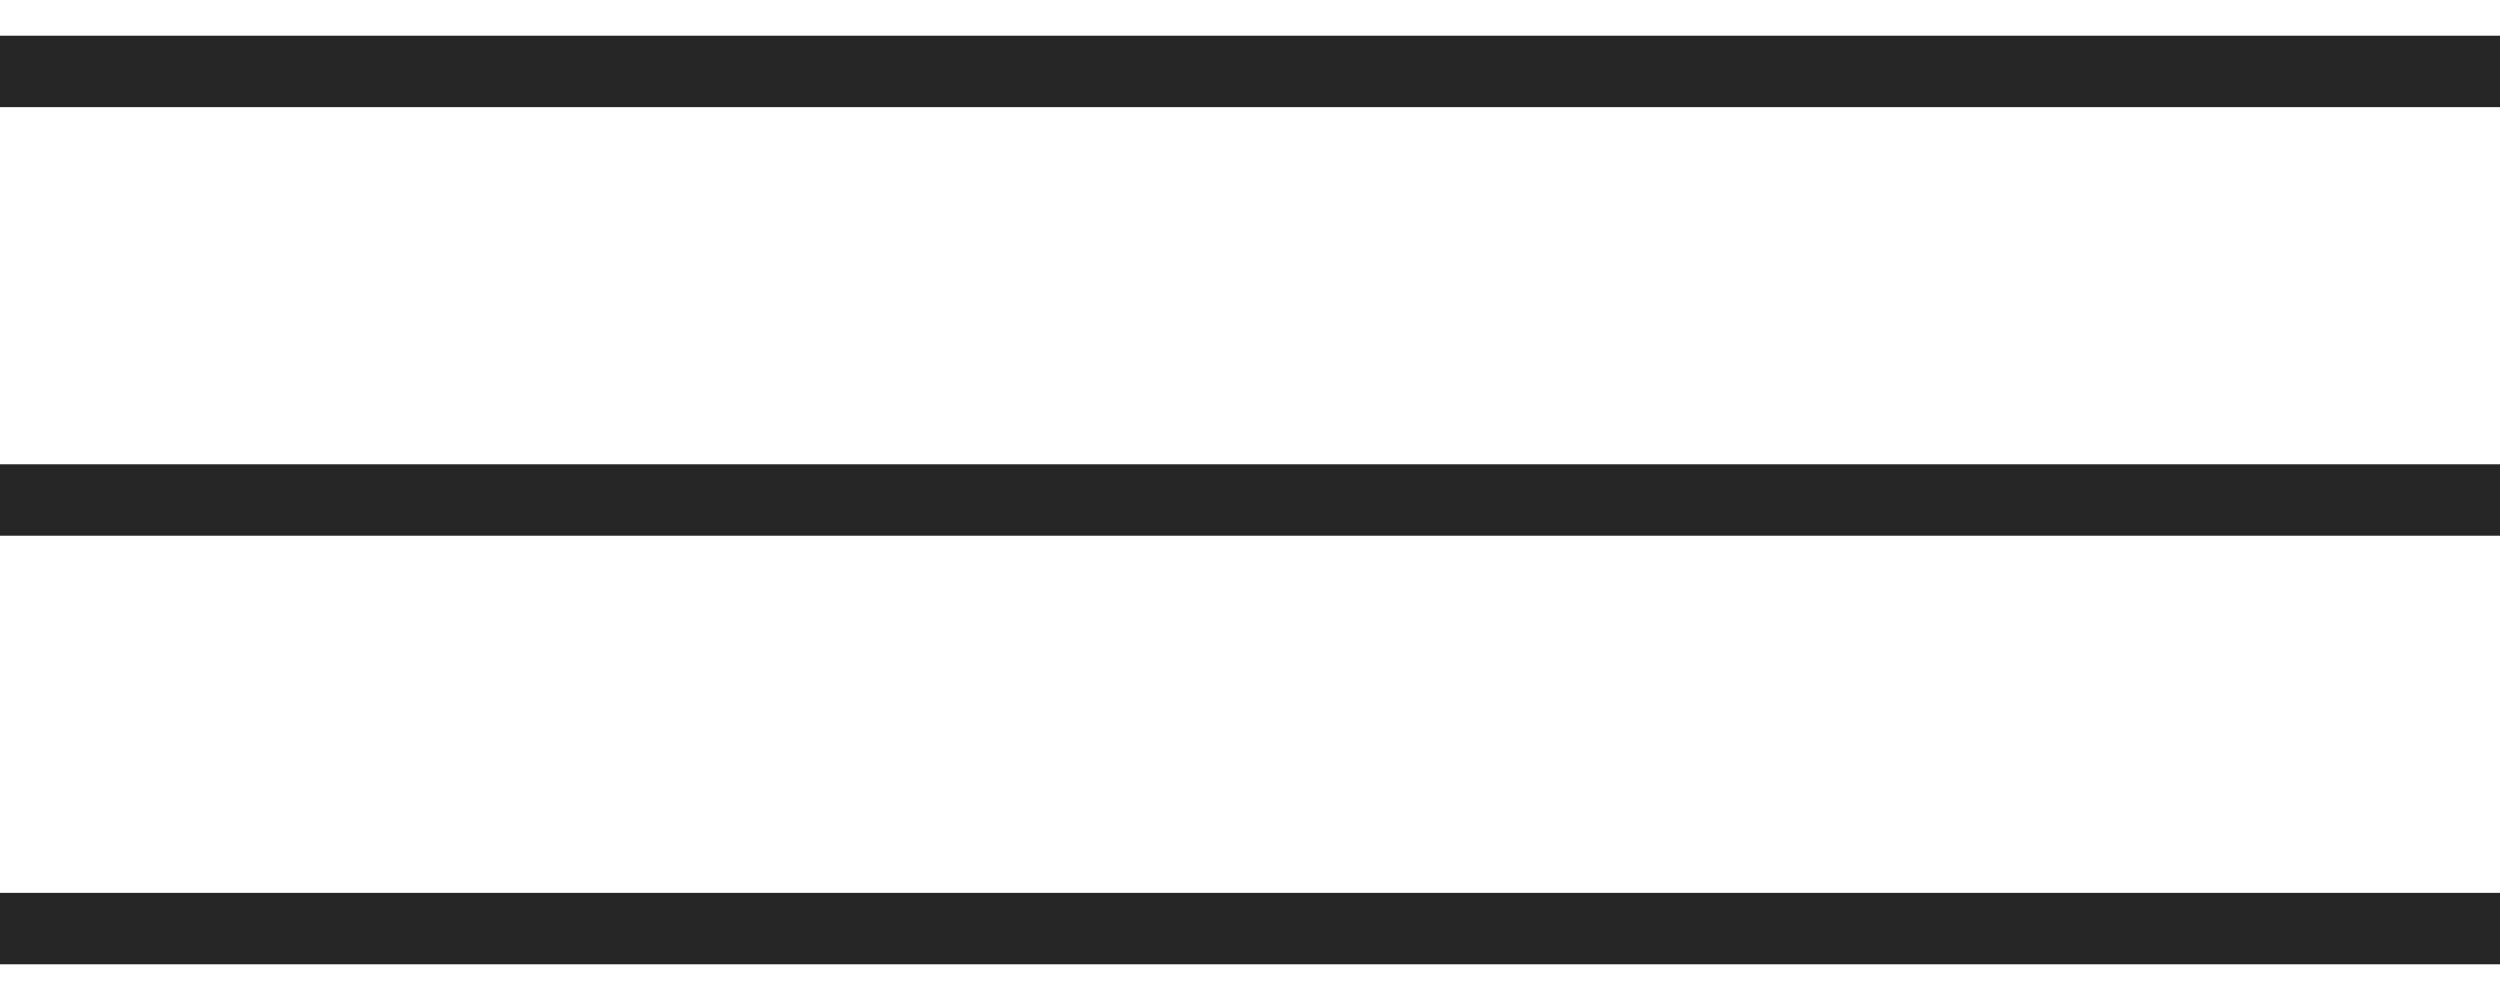 <?xml version="1.0" encoding="UTF-8"?> <svg xmlns="http://www.w3.org/2000/svg" width="35" height="14" viewBox="0 0 35 14" fill="none"><path d="M0 1H35" stroke="#262626"></path><path d="M0 7H35" stroke="#262626"></path><path d="M0 13H35" stroke="#262626"></path></svg> 